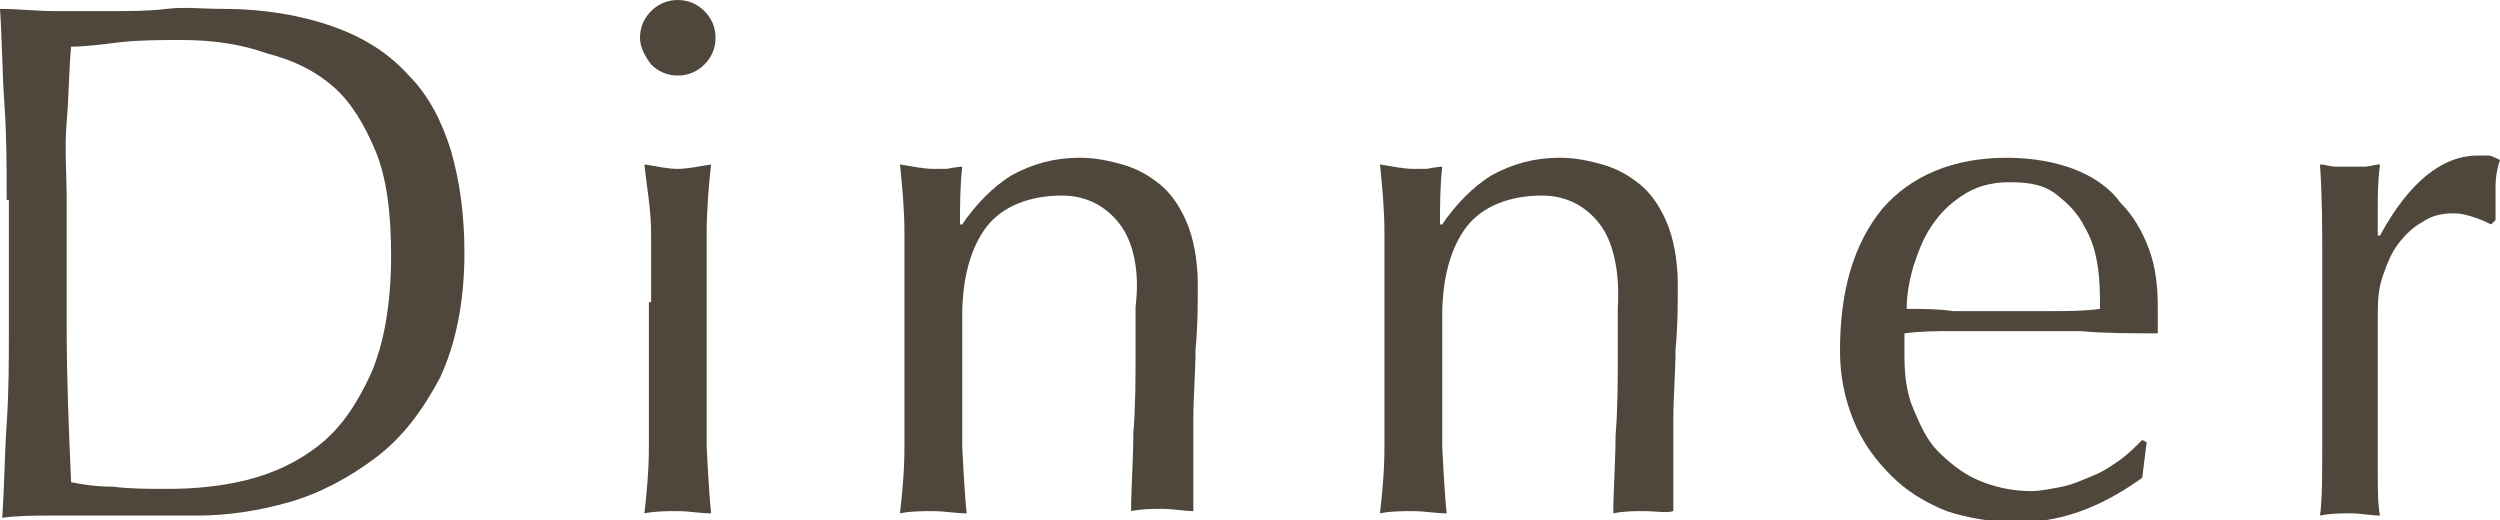 <svg enable-background="new 0 0 112.5 23.4" height="23.4" viewBox="0 0 112.5 23.4" width="112.5" xmlns="http://www.w3.org/2000/svg"><g fill="#4f463c"><path d="m.3 9c0-1.5 0-2.9-.1-4.3s-.1-2.8-.2-4.3c.8 0 1.7.1 2.5.1h2.5c.8 0 1.7 0 2.5-.1s1.6 0 2.5 0c1.9 0 3.6.3 5 .8s2.5 1.2 3.4 2.2c.9.9 1.5 2.1 1.9 3.4.4 1.4.6 2.9.6 4.6 0 2.2-.4 4.1-1.1 5.6-.8 1.5-1.7 2.7-2.9 3.6s-2.5 1.6-3.9 2-2.8.6-4.1.6c-.7 0-1.5 0-2.2 0s-1.5 0-2.2 0-1.5 0-2.2 0-1.5 0-2.2.1c.1-1.4.1-2.7.2-4.2s.1-2.8.1-4.3v-5.8zm2.7 5.7c0 2.4.1 4.7.2 7 .5.1 1.1.2 1.9.2.7.1 1.6.1 2.4.1 1.2 0 2.4-.1 3.6-.4s2.3-.8 3.3-1.6 1.7-1.9 2.3-3.2c.6-1.4.9-3.2.9-5.3 0-1.9-.2-3.5-.7-4.7s-1.1-2.2-1.9-2.9-1.8-1.2-3-1.5c-1.1-.4-2.4-.6-3.8-.6-1 0-1.9 0-2.8.1-.8.1-1.6.2-2.2.2-.1 1.1-.1 2.2-.2 3.4s0 2.3 0 3.5z"/><path d="m28.8 1.7c0-.5.2-.9.5-1.2s.7-.5 1.2-.5.9.2 1.2.5.5.7.5 1.2-.2.9-.5 1.2-.7.5-1.2.5-.9-.2-1.2-.5c-.3-.4-.5-.8-.5-1.2zm.5 11.9c0-1 0-2 0-3.1s-.2-2.1-.3-3.1c.6.1 1.1.2 1.5.2s.9-.1 1.5-.2c-.1.9-.2 2-.2 3.1s0 2.1 0 3.1v3.4 3.1s.1 2.1.2 3c-.5 0-1-.1-1.5-.1s-1 0-1.5.1c.1-.9.2-1.9.2-3s0-2.1 0-3.1v-3.4z"/><path d="m50.4 10.1c-.6-.8-1.5-1.3-2.6-1.3-1.5 0-2.7.5-3.4 1.4s-1.1 2.3-1.1 4v2.8 3.1s.1 2.1.2 3c-.5 0-1-.1-1.5-.1s-1 0-1.5.1c.1-.9.2-1.9.2-3s0-2.1 0-3.1v-3.4c0-1 0-2 0-3.1s-.1-2.1-.2-3.1c.6.1 1.1.2 1.5.2h.6s.5-.1.7-.1c-.1.9-.1 1.8-.1 2.6h.1c.6-.9 1.4-1.7 2.2-2.2.9-.5 1.9-.8 3.1-.8.6 0 1.2.1 1.9.3s1.2.5 1.7.9.9 1 1.2 1.7.5 1.7.5 2.8c0 .9 0 1.9-.1 2.9 0 1-.1 2.1-.1 3.2v2.1 1 1c-.4 0-.9-.1-1.4-.1s-.9 0-1.4.1c0-1.1.1-2.3.1-3.5.1-1.2.1-2.5.1-3.7v-2c.2-1.6-.1-2.9-.7-3.7z"/><path d="m72 10.1c-.6-.8-1.5-1.3-2.6-1.3-1.5 0-2.7.5-3.4 1.4s-1.1 2.3-1.1 4v2.8 3.1s.1 2.1.2 3c-.5 0-1-.1-1.5-.1s-1 0-1.5.1c.1-.9.2-1.9.2-3s0-2.1 0-3.1v-3.4c0-1 0-2 0-3.1s-.1-2.1-.2-3.1c.6.1 1.1.2 1.5.2h.6s.5-.1.7-.1c-.1.9-.1 1.8-.1 2.6h.1c.6-.9 1.4-1.7 2.2-2.2.9-.5 1.9-.8 3.1-.8.6 0 1.2.1 1.9.3s1.2.5 1.7.9.9 1 1.2 1.7.5 1.7.5 2.8c0 .9 0 1.9-.1 2.9 0 1-.1 2.1-.1 3.2v2.1 1 1c-.3.1-.8 0-1.3 0s-.9 0-1.4.1c0-1.1.1-2.3.1-3.5.1-1.2.1-2.5.1-3.7v-2c.1-1.7-.2-3-.8-3.8z"/><path d="m82.8 15.8c0-2.7.6-4.8 1.9-6.4 1.3-1.5 3.2-2.3 5.6-2.3 1.2 0 2.2.2 3 .5s1.6.8 2.1 1.5c.6.6 1 1.3 1.3 2.1s.4 1.7.4 2.6v.6s0 .4 0 .6c-1.2 0-2.4 0-3.5-.1-1.2 0-2.3 0-3.5 0-.7 0-1.4 0-2.2 0-.7 0-1.4 0-2.2.1v.5.5c0 .9.1 1.7.4 2.4s.6 1.4 1.1 1.9 1.1 1 1.8 1.3 1.5.5 2.4.5c.4 0 .9-.1 1.4-.2s.9-.3 1.4-.5.9-.5 1.2-.7c.4-.3.7-.6 1-.9l.2.1-.2 1.6c-.7.5-1.5 1-2.5 1.4s-2 .6-3.1.6c-1.2 0-2.3-.2-3.2-.5-1-.4-1.8-.9-2.5-1.6s-1.3-1.5-1.7-2.5-.6-2-.6-3.1zm7.6-7.6c-.8 0-1.5.2-2.1.6s-1 .8-1.4 1.4-.6 1.2-.8 1.8c-.2.7-.3 1.3-.3 1.9.7 0 1.4 0 2.1.1h2.2 2.2c.7 0 1.5 0 2.2-.1 0-.6 0-1.2-.1-1.9s-.3-1.3-.6-1.8c-.3-.6-.7-1-1.2-1.4-.6-.5-1.3-.6-2.2-.6z"/><path d="m111.4 9.8c-.3-.1-.6-.2-1-.2-.5 0-1 .1-1.4.4-.4.2-.8.6-1.1 1s-.5.9-.7 1.5-.2 1.2-.2 1.8v3.6 3.4c0 .8 0 1.4.1 1.9-.4 0-.9-.1-1.3-.1-.5 0-.9 0-1.4.1.1-.7.1-1.8.1-3.1s0-2.9 0-4.7v-1.1c0-.9 0-1.8 0-3 0-1.1 0-2.4-.1-3.9.2 0 .5.1.7.1h.7.6c.2 0 .5-.1.7-.1-.1.8-.1 1.4-.1 1.9v1.3h.1c1.3-2.4 2.8-3.6 4.4-3.6h.5c.1 0 .3.1.5.2-.1.3-.2.7-.2 1.2v1.5l-.2.2c-.2-.1-.4-.2-.7-.3z"/></g></svg>